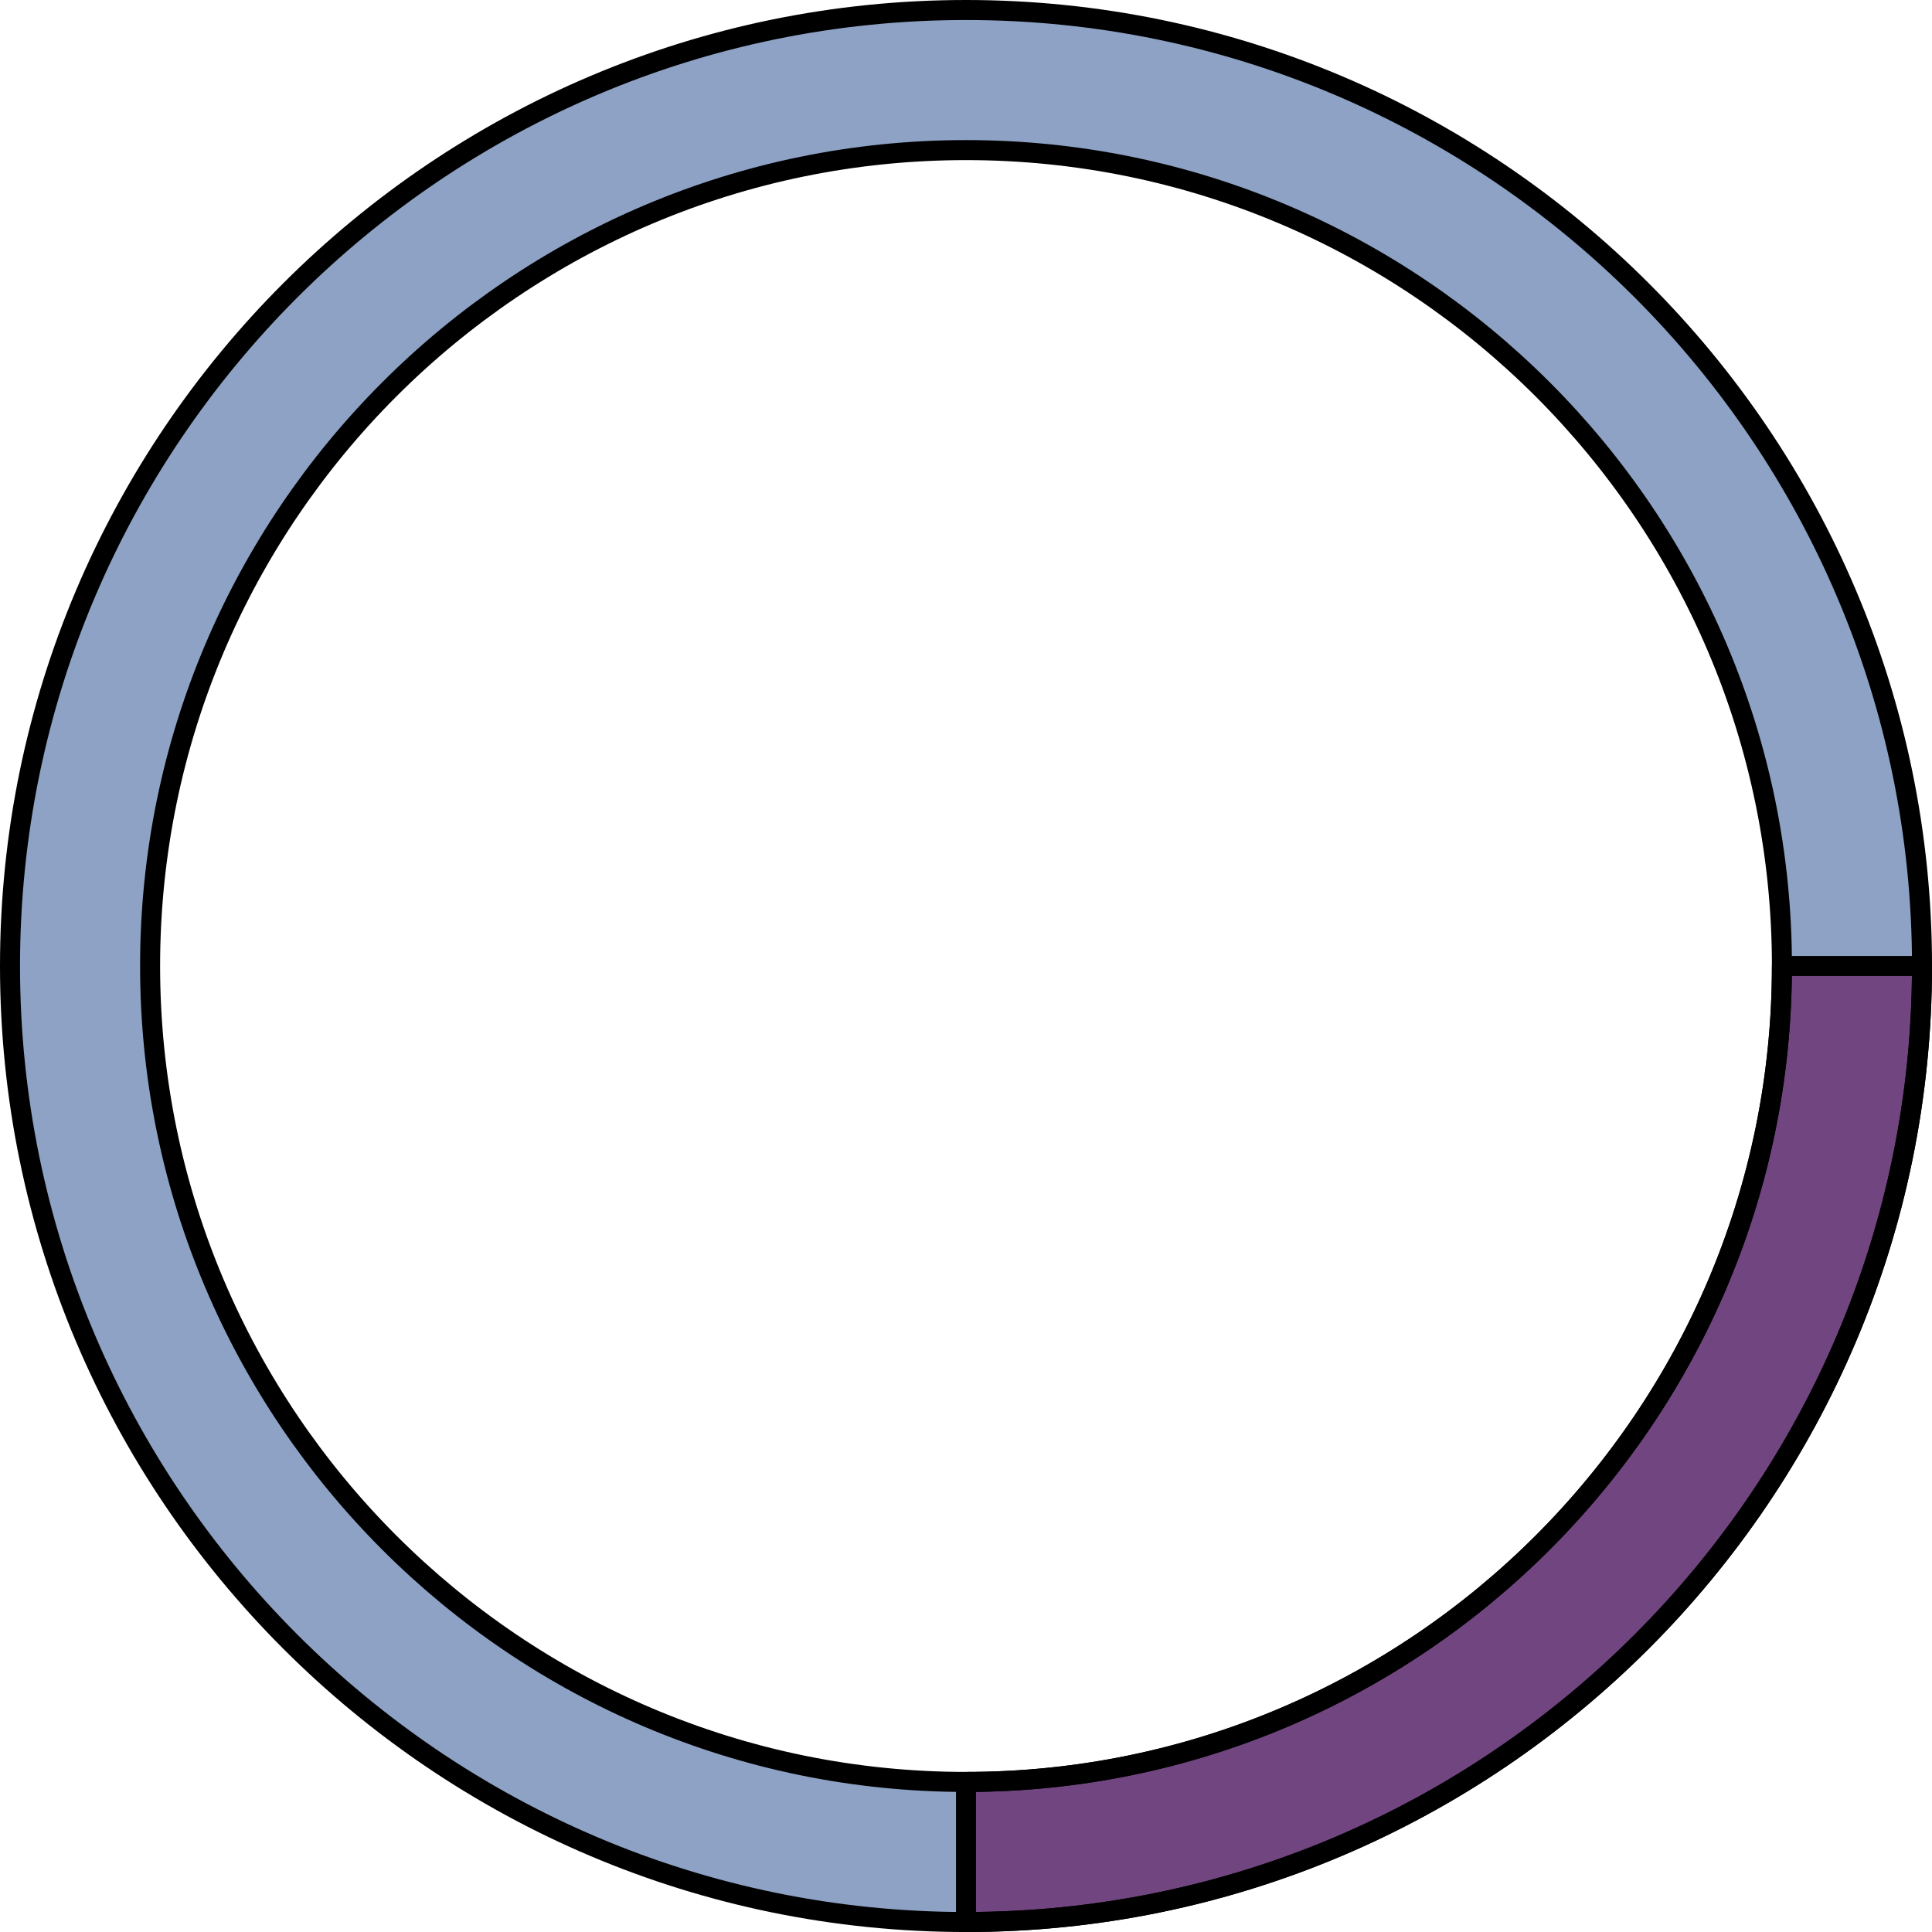 <?xml version="1.0" encoding="utf-8"?>
<!-- Generator: Adobe Illustrator 16.0.0, SVG Export Plug-In . SVG Version: 6.00 Build 0)  -->
<!DOCTYPE svg PUBLIC "-//W3C//DTD SVG 1.1//EN" "http://www.w3.org/Graphics/SVG/1.1/DTD/svg11.dtd">
<svg version="1.1" id="Layer_1" xmlns="http://www.w3.org/2000/svg" xmlns:xlink="http://www.w3.org/1999/xlink" x="0px" y="0px"
	 width="96.537px" height="96.538px" viewBox="0 0 96.537 96.538" enable-background="new 0 0 96.537 96.538" xml:space="preserve">
<g>
	<path id="changecolor" fill="#8DA2C4" d="M48.27,96.038c-26.34,0-47.77-21.43-47.77-47.77S21.93,0.5,48.27,0.5
		c26.339,0,47.768,21.428,47.768,47.768S74.608,96.038,48.27,96.038z M48.27,7.5C25.789,7.5,7.5,25.789,7.5,48.268
		c0,22.48,18.289,40.77,40.77,40.77c22.479,0,40.768-18.289,40.768-40.77C89.037,25.789,70.749,7.5,48.27,7.5z"/>
	<path fill="#714580" stroke="#000000" stroke-linecap="round" stroke-linejoin="round" stroke-miterlimit="10" d="M89.037,48.268
		c0,22.48-18.288,40.77-40.768,40.77v7c26.339,0,47.768-21.43,47.768-47.77H89.037z"/>
	<path fill="none" stroke="#000000" stroke-linecap="round" stroke-linejoin="round" stroke-miterlimit="10" d="M48.27,96.038
		c-26.34,0-47.77-21.43-47.77-47.77S21.93,0.5,48.27,0.5c26.339,0,47.768,21.428,47.768,47.768S74.608,96.038,48.27,96.038z
		 M48.27,7.5C25.789,7.5,7.5,25.789,7.5,48.268c0,22.48,18.289,40.77,40.77,40.77c22.479,0,40.768-18.289,40.768-40.77
		C89.037,25.789,70.749,7.5,48.27,7.5z"/>
</g>
</svg>
